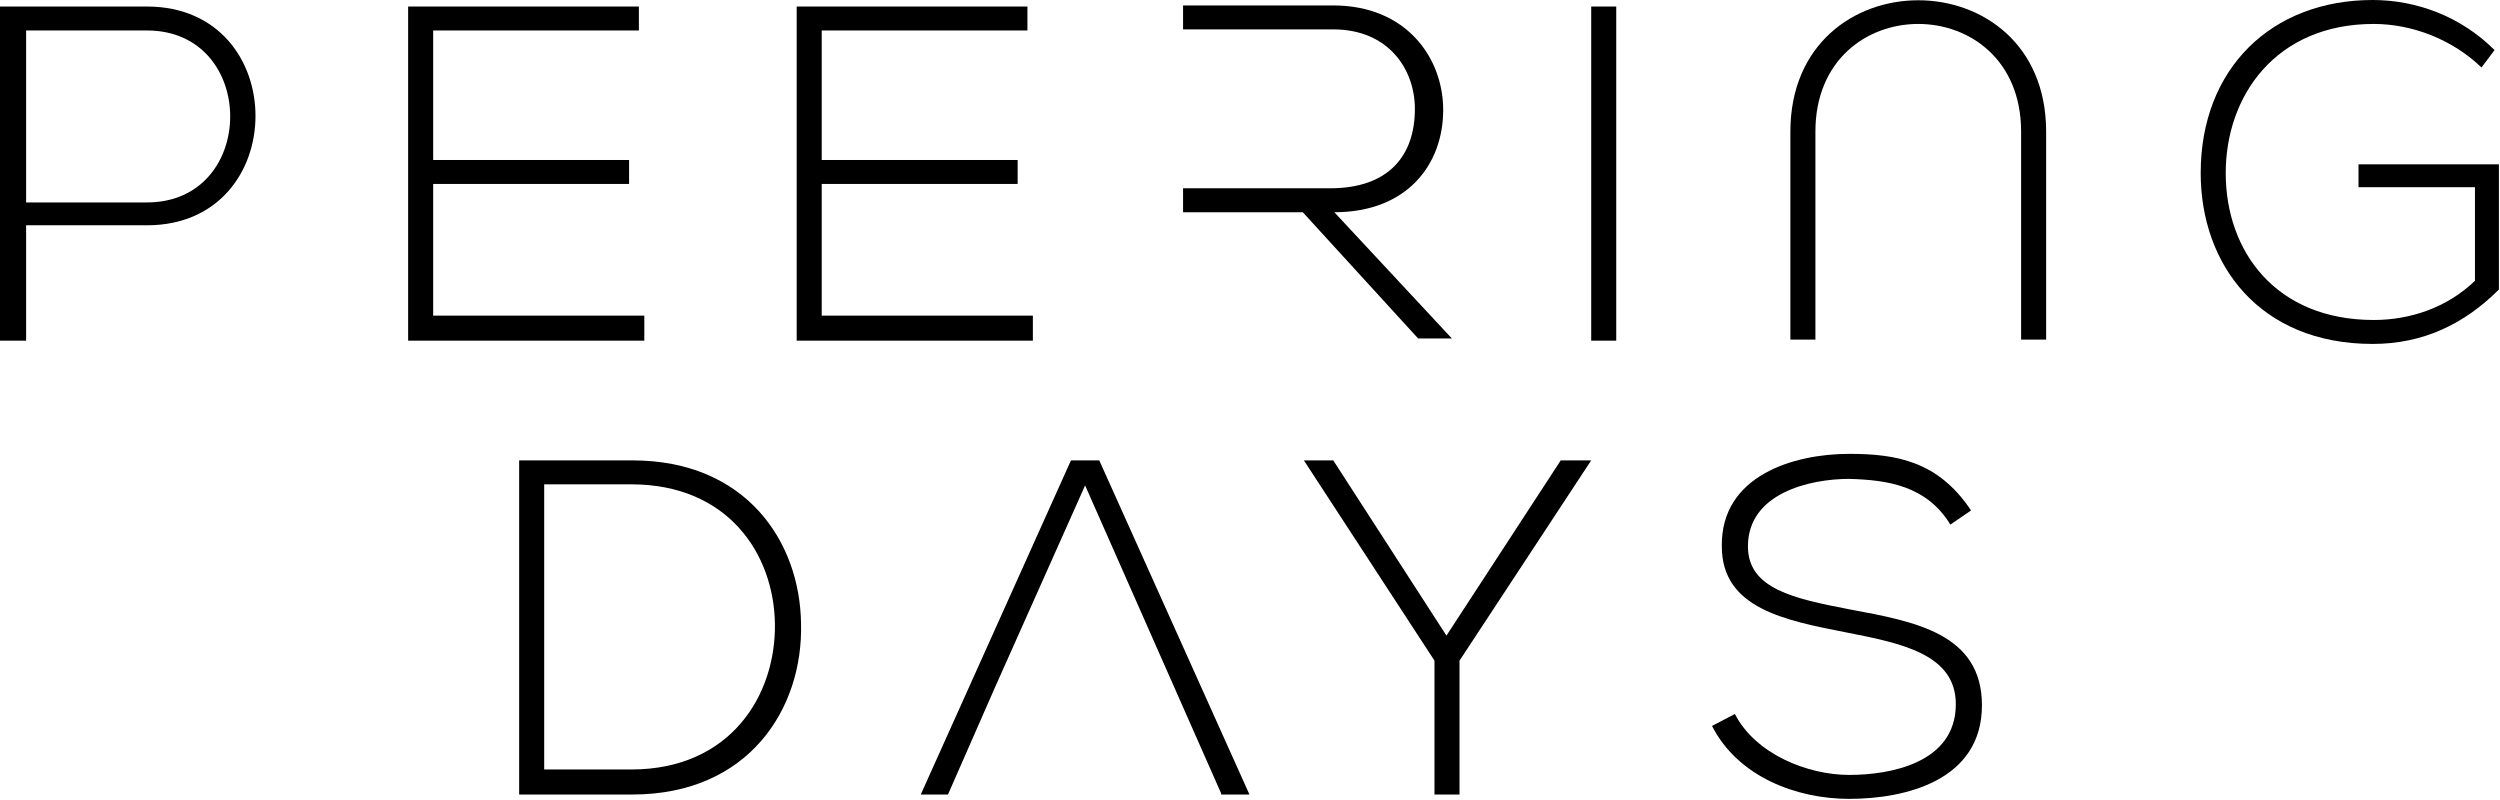 <?xml version="1.0" encoding="UTF-8"?>
<svg version="1.1" id="Vrstva_1" xmlns="http://www.w3.org/2000/svg" xmlns:xlink="http://www.w3.org/1999/xlink" x="0px" y="0px" viewBox="0 0 229.7 73.5" style="enable-background:new 0 0 229.7 73.5;" xml:space="preserve">
<style type="text/css">
	.st0{fill:#000;}
</style>
<path class="st0" d="M50,44.5v26.2h8c9.1,0,13.3-6.8,13.2-13.4c-0.1-6.4-4.3-12.8-13.2-12.8H50z M73.6,57.3  C73.8,65.1,68.8,73,58.1,73H47.7V42.3h10.4C68.5,42.3,73.5,49.7,73.6,57.3"/>
<polygon class="st0" points="131.8,60.7 119.8,42.3 119.8,42.3 122.5,42.3 132.9,58.4 143.4,42.3 146.2,42.3 146.2,42.3 134.1,60.7   134.1,73 131.8,73 "/>
<path class="st0" d="M179.2,48.2c-2.2-3.6-5.8-4.1-9.3-4.2c-3.6,0-9.3,1.3-9.3,6.2c0,3.9,4.2,4.8,9.4,5.8c5.9,1.1,12.1,2.2,12.1,8.8  c0,6.9-7,8.6-12.2,8.6c-4.8,0-10.2-2-12.6-6.7l2.1-1.1c1.9,3.7,6.7,5.6,10.5,5.6c3.8,0,9.8-1.1,9.8-6.5c0-4.6-5-5.6-10.1-6.6  c-5.6-1.1-11.4-2.2-11.4-7.9c-0.1-6.5,6.6-8.5,11.7-8.5c4.4,0,8.2,0.7,11.2,5.2L179.2,48.2z"/>
<polygon class="st0" points="91.4,63.2 91.4,63.2 99.7,44.6 112.2,72.9 112.2,73 114.8,73 101,42.3 98.4,42.3 84.6,73 87.1,73 "/>
<path class="st0" d="M2.4,2.8v15.8h11.1c10.2,0,10.2-15.8,0-15.8H2.4z M2.4,20.7v10.6H0V0.6h13.5c13.3,0,13.3,20.1,0,20.1H2.4z"/>
<polygon class="st0" points="39.8,14.7 57.8,14.7 57.8,16.9 39.8,16.9 39.8,29 59.2,29 59.2,31.3 37.5,31.3 37.5,0.6 58.7,0.6   58.7,2.8 39.8,2.8 "/>
<polygon class="st0" points="75.5,14.7 93.5,14.7 93.5,16.9 75.5,16.9 75.5,29 94.9,29 94.9,31.3 73.2,31.3 73.2,0.6 94.4,0.6   94.4,2.8 75.5,2.8 "/>
<rect x="146.2" y="0.6" class="st0" width="2.3" height="30.7"/>
<path class="st0" d="M228,6.2c-2.7-2.6-6.4-4-9.9-4c-9,0-13.6,6.6-13.6,13.7c0,7.2,4.6,13.5,13.6,13.5c3.3,0,6.7-1.1,9.3-3.6v-8.6  h-10.7v-2.1h12.9v11.5c-3.2,3.2-7,5-11.6,5c-10.4,0-15.8-7.3-15.8-15.7c0-9.6,6.5-15.9,15.8-15.9c4,0,8.1,1.5,11.2,4.6L228,6.2z"/>
<path class="st0" d="M185.7,31.2V12.1c0-13.2-18.9-13.2-18.9,0v19.1h-2.3V12.1C164.5-4,188-4,188,12.1v19.1H185.7z"/>
<path class="st0" d="M122.6,19.5c6.7,0,10-4.4,10-9.4c0-4.8-3.4-9.6-10.1-9.6h-13.8v2.2h13.8c5.1,0,7.5,3.7,7.5,7.3  c0,4.3-2.4,7.3-7.8,7.3h-13.5v2.2h11l10.6,11.6h3.1L122.6,19.5z"/>
</svg>
